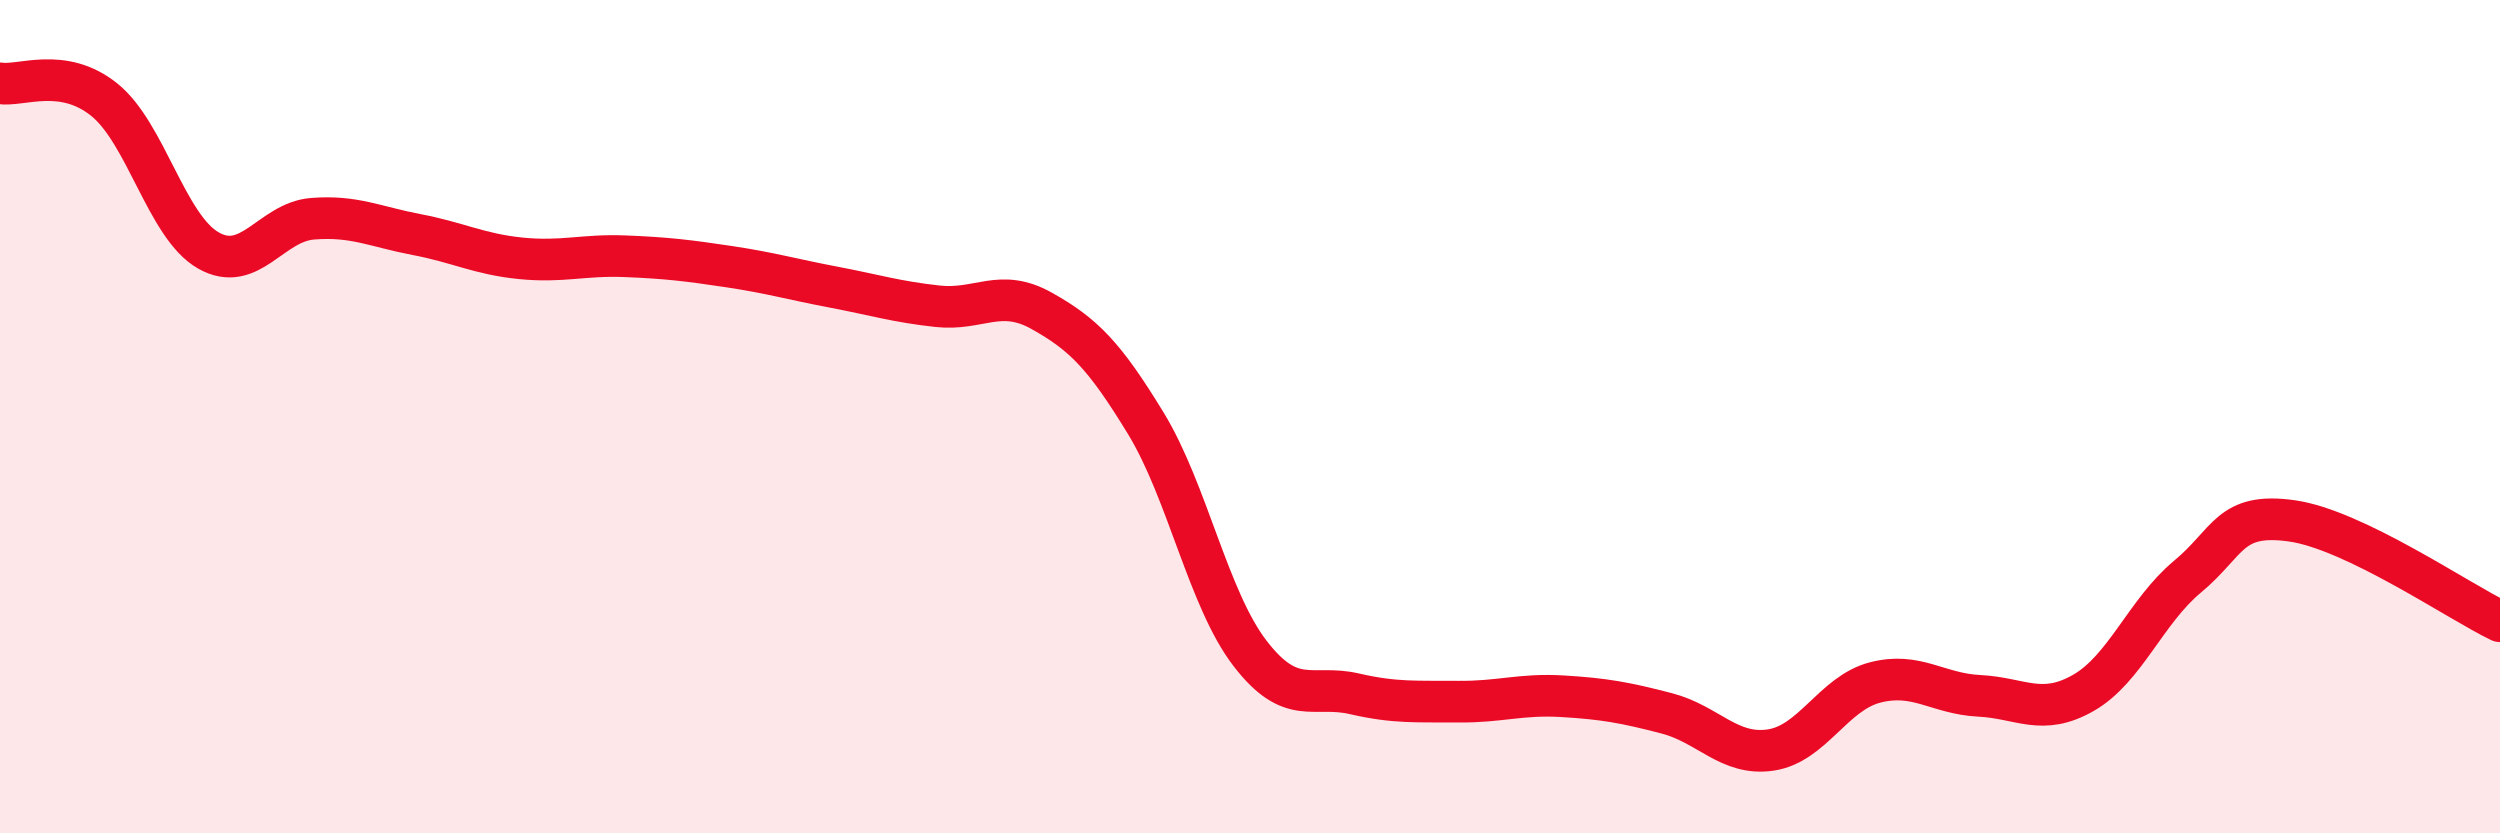 
    <svg width="60" height="20" viewBox="0 0 60 20" xmlns="http://www.w3.org/2000/svg">
      <path
        d="M 0,2 C 0.5,2.08 1.5,1.59 2.5,2.39 C 3.5,3.19 4,5.44 5,6.01 C 6,6.58 6.5,5.33 7.5,5.25 C 8.5,5.17 9,5.44 10,5.63 C 11,5.82 11.5,6.1 12.5,6.2 C 13.5,6.3 14,6.11 15,6.15 C 16,6.19 16.5,6.25 17.5,6.4 C 18.5,6.55 19,6.7 20,6.89 C 21,7.08 21.5,7.24 22.5,7.35 C 23.5,7.46 24,6.9 25,7.46 C 26,8.02 26.5,8.52 27.5,10.16 C 28.5,11.8 29,14.38 30,15.68 C 31,16.98 31.5,16.42 32.5,16.65 C 33.5,16.88 34,16.83 35,16.84 C 36,16.85 36.5,16.65 37.5,16.71 C 38.5,16.77 39,16.86 40,17.12 C 41,17.38 41.5,18.15 42.5,18 C 43.5,17.85 44,16.64 45,16.38 C 46,16.12 46.5,16.65 47.5,16.7 C 48.5,16.75 49,17.2 50,16.63 C 51,16.06 51.5,14.67 52.5,13.84 C 53.5,13.01 53.5,12.29 55,12.5 C 56.5,12.71 59,14.43 60,14.91L60 20L0 20Z"
        fill="#EB0A25"
        opacity="0.1"
        stroke-linecap="round"
        stroke-linejoin="round"
      />
      <path
        d="M 0,2 C 0.5,2.08 1.5,1.59 2.5,2.39 C 3.5,3.19 4,5.44 5,6.01 C 6,6.58 6.5,5.33 7.5,5.25 C 8.5,5.17 9,5.44 10,5.63 C 11,5.82 11.5,6.1 12.5,6.2 C 13.5,6.3 14,6.11 15,6.15 C 16,6.19 16.5,6.25 17.5,6.4 C 18.5,6.55 19,6.7 20,6.89 C 21,7.08 21.5,7.24 22.5,7.35 C 23.5,7.46 24,6.9 25,7.46 C 26,8.02 26.5,8.52 27.5,10.16 C 28.5,11.8 29,14.38 30,15.68 C 31,16.98 31.5,16.42 32.5,16.65 C 33.5,16.88 34,16.83 35,16.84 C 36,16.85 36.5,16.65 37.5,16.71 C 38.5,16.77 39,16.86 40,17.12 C 41,17.38 41.5,18.15 42.5,18 C 43.5,17.85 44,16.64 45,16.38 C 46,16.12 46.5,16.65 47.5,16.7 C 48.5,16.75 49,17.2 50,16.63 C 51,16.06 51.5,14.67 52.5,13.84 C 53.5,13.01 53.5,12.29 55,12.5 C 56.5,12.71 59,14.43 60,14.91"
        stroke="#EB0A25"
        stroke-width="1"
        fill="none"
        stroke-linecap="round"
        stroke-linejoin="round"
      />
    </svg>
  